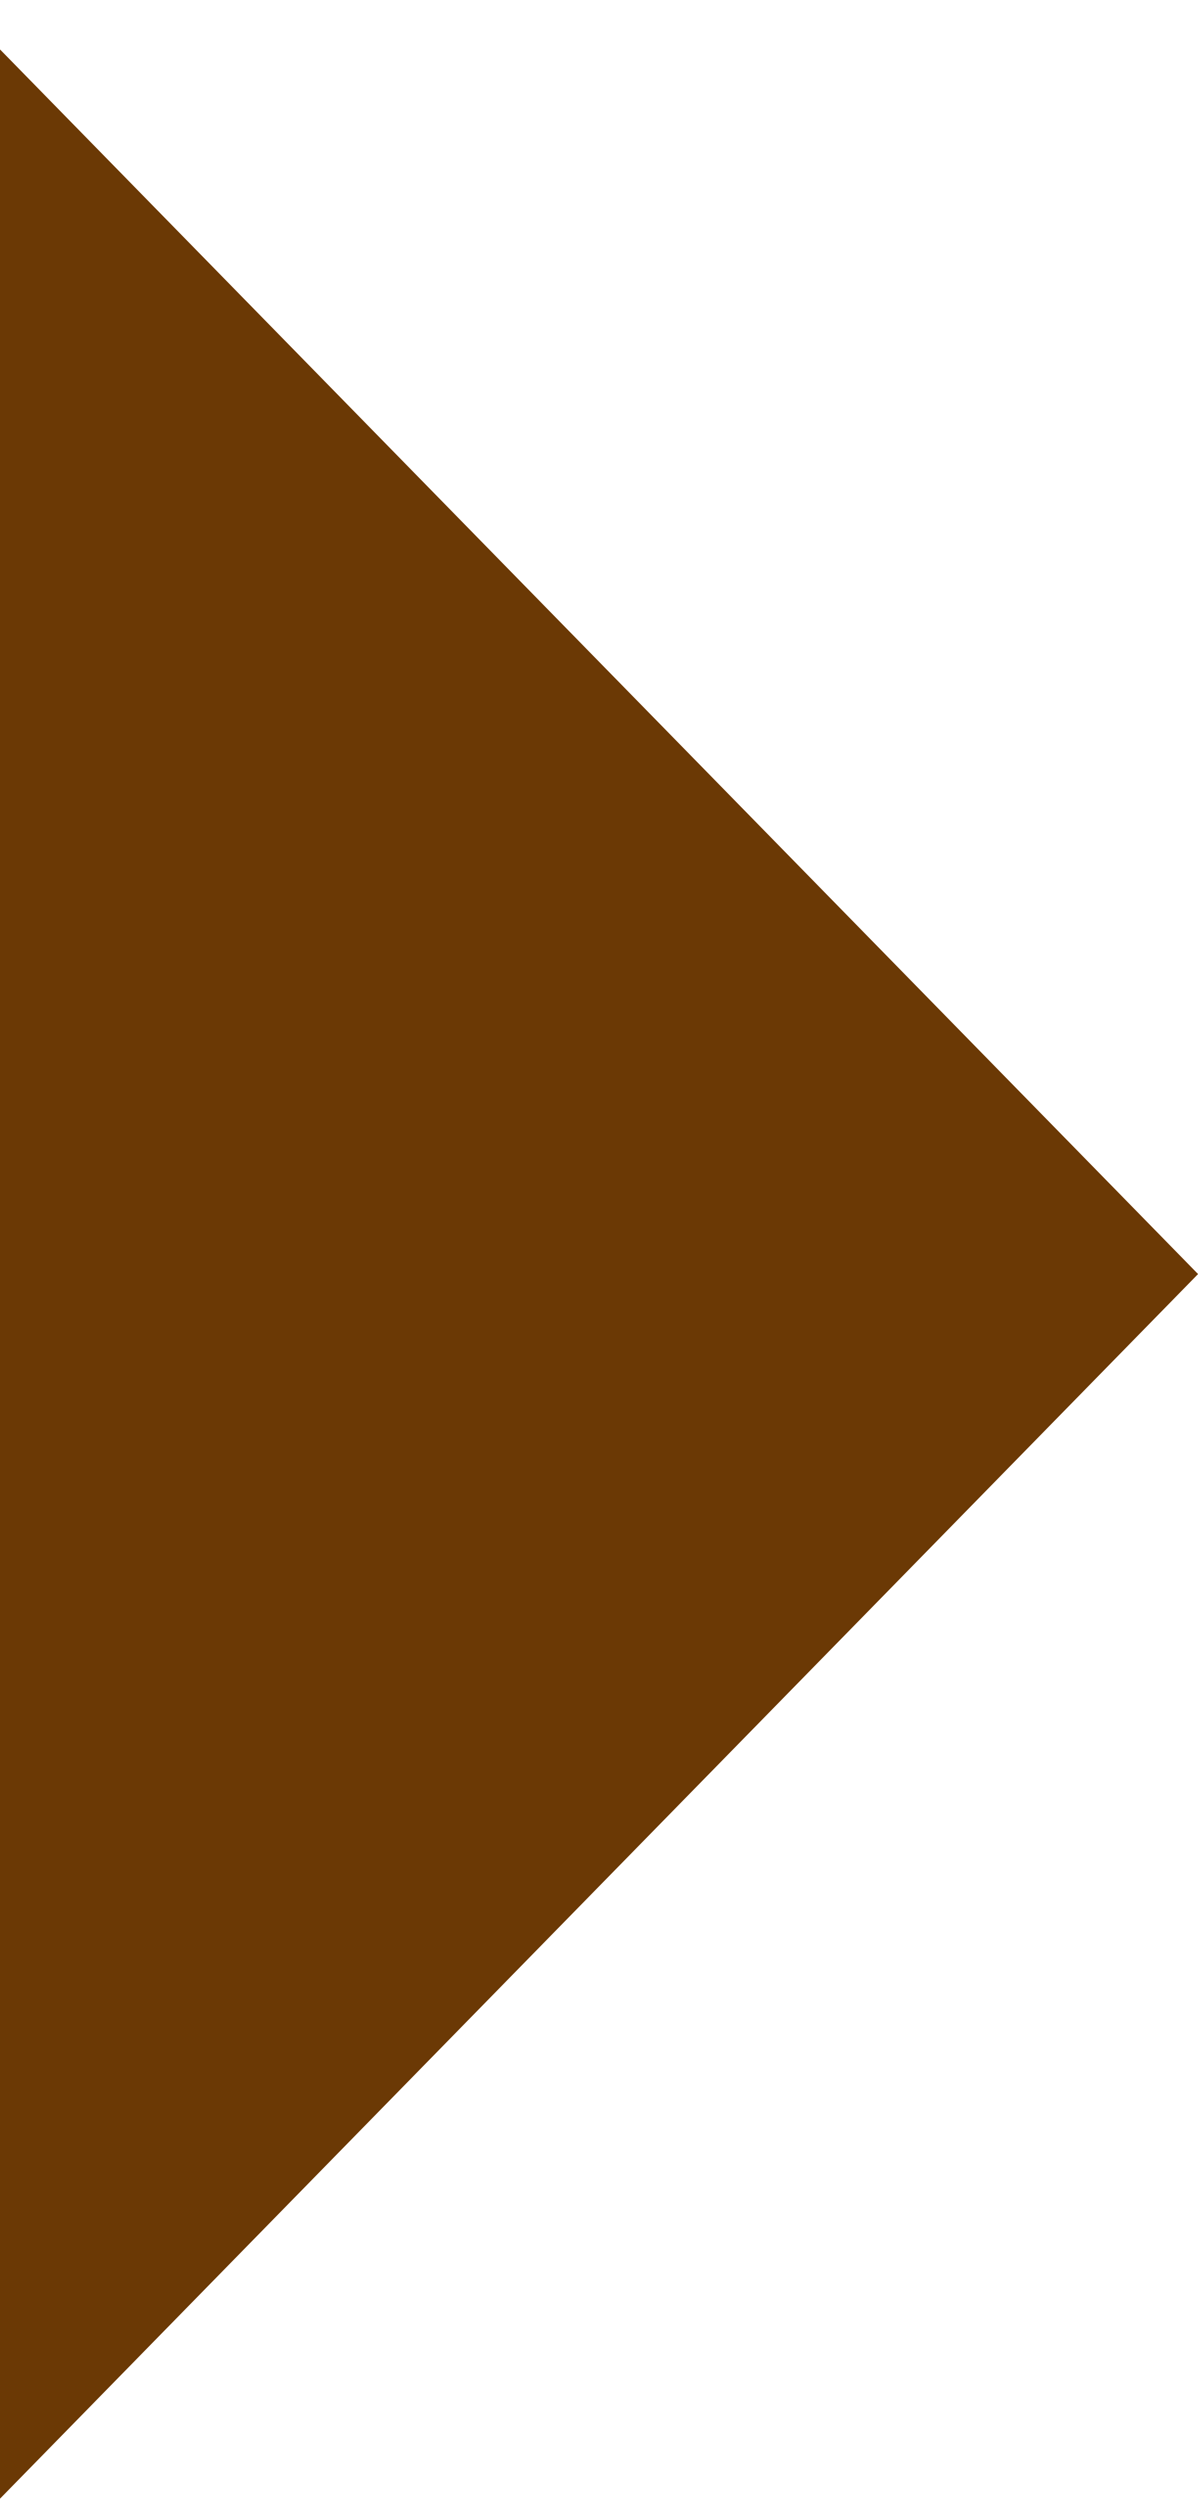 <?xml version="1.0" encoding="UTF-8" standalone="no"?>
<!DOCTYPE svg PUBLIC "-//W3C//DTD SVG 1.1//EN" "http://www.w3.org/Graphics/SVG/1.1/DTD/svg11.dtd">
<svg width="100%" height="100%" viewBox="0 0 23 48" version="1.1" xmlns="http://www.w3.org/2000/svg" xmlns:xlink="http://www.w3.org/1999/xlink" xml:space="preserve" xmlns:serif="http://www.serif.com/" style="fill-rule:evenodd;clip-rule:evenodd;stroke-linejoin:round;stroke-miterlimit:2;">
    <path d="M0,47.97L23,24.46L0,0.95L0,47.97Z" style="fill:rgb(197,145,101);fill-rule:nonzero;"/>
    <path d="M0,47.97L23,24.46L0,0.95L0,47.97Z" style="fill:rgb(107,57,5);fill-rule:nonzero;"/>
    <path d="M0,47.97L23,24.46L0,0.95L0,47.97Z" style="fill:none;fill-rule:nonzero;"/>
</svg>
